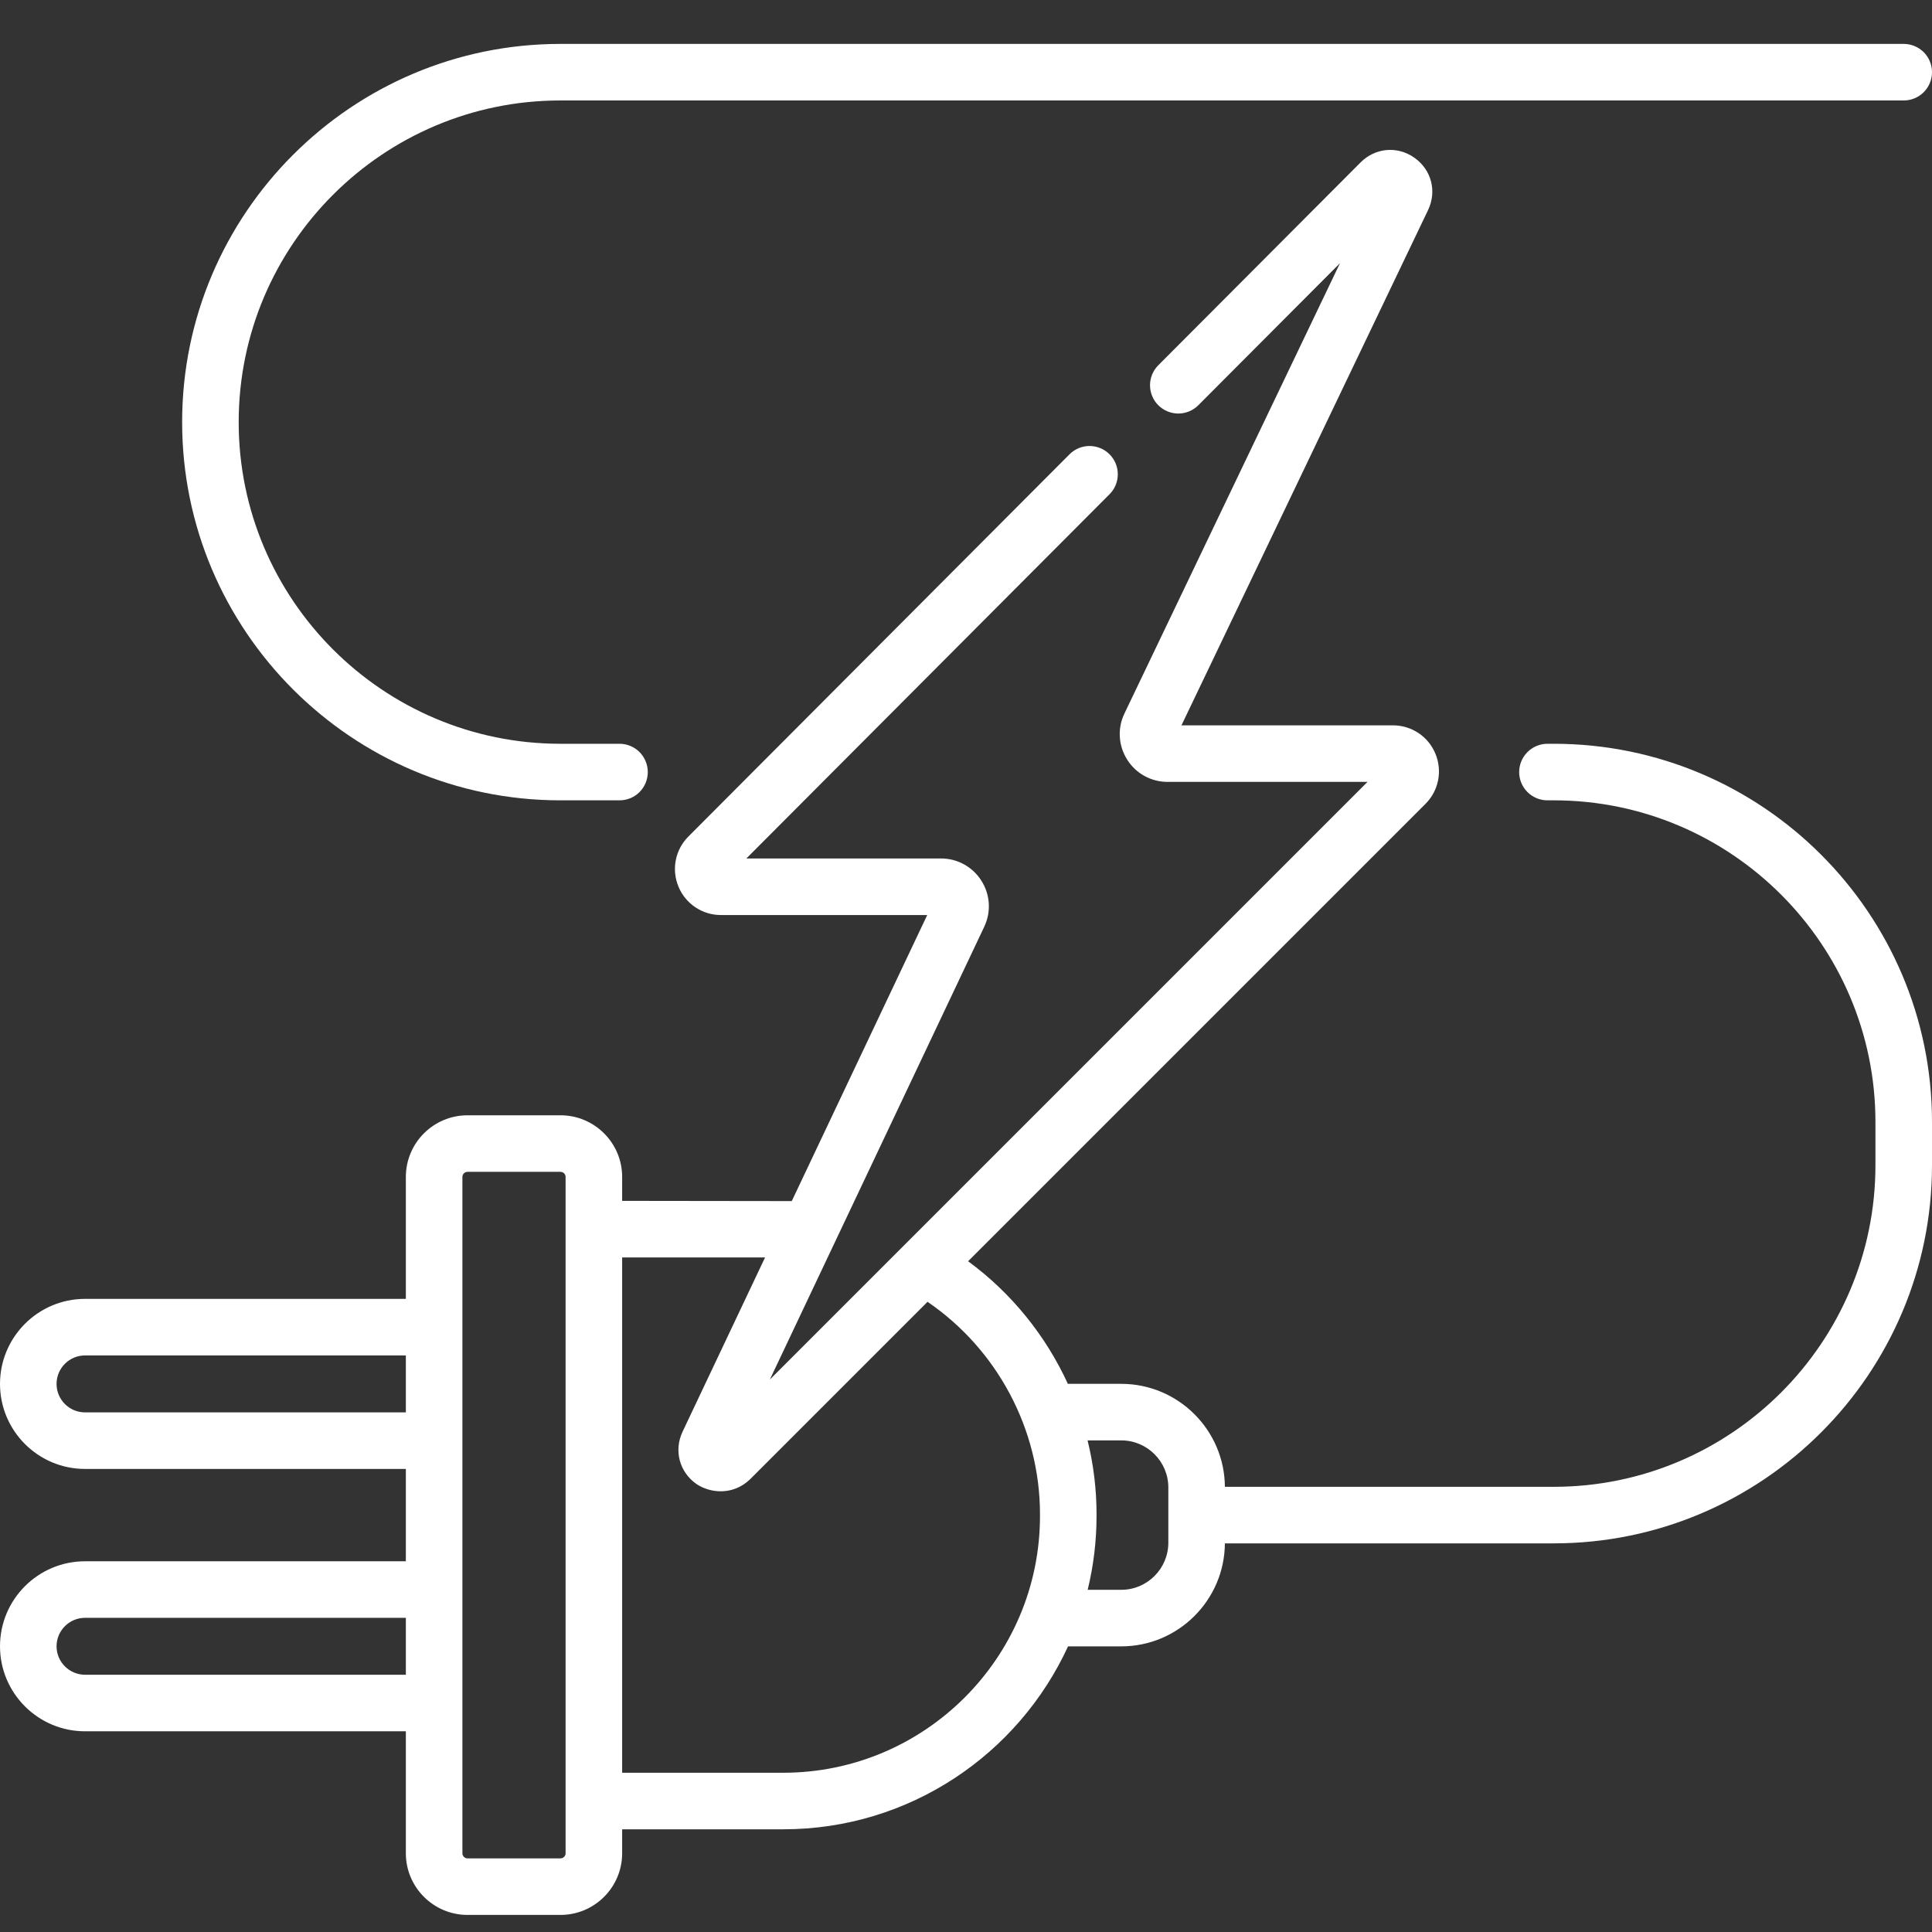 <svg width="44" height="44" viewBox="0 0 44 44" fill="none" xmlns="http://www.w3.org/2000/svg">
<rect x="0" y="0" width="44" height="44" fill="#333333" stroke="none"/>
<path d="M12.762 18.227H14.109C14.28 18.227 14.444 18.16 14.565 18.039C14.685 17.918 14.753 17.754 14.753 17.583C14.753 17.413 14.685 17.249 14.565 17.128C14.444 17.007 14.28 16.939 14.109 16.939H12.762C8.723 16.939 5.436 13.653 5.436 9.614C5.436 5.574 8.723 2.288 12.762 2.288H43.356C43.527 2.288 43.691 2.22 43.812 2.099C43.932 1.979 44 1.815 44 1.644C44 1.473 43.932 1.309 43.812 1.189C43.691 1.068 43.527 1 43.356 1H12.762C8.013 1 4.148 4.864 4.148 9.614C4.148 14.363 8.012 18.227 12.762 18.227Z" fill="white"/>
<path d="M35.386 16.939H35.242C35.072 16.939 34.908 17.007 34.787 17.128C34.666 17.249 34.598 17.413 34.598 17.583C34.598 17.754 34.666 17.918 34.787 18.039C34.908 18.16 35.072 18.227 35.242 18.227H35.386C39.426 18.227 42.712 21.514 42.712 25.553V26.536C42.712 30.575 39.426 33.861 35.386 33.861H27.896C27.887 32.567 26.832 31.516 25.535 31.516H24.32C23.816 30.418 23.038 29.45 22.048 28.724L32.464 18.308C32.765 18.007 32.854 17.559 32.691 17.166C32.612 16.974 32.478 16.81 32.306 16.695C32.133 16.58 31.931 16.519 31.723 16.519H26.907L32.523 4.785C32.728 4.357 32.601 3.867 32.213 3.593C31.826 3.319 31.322 3.363 30.986 3.699L26.377 8.321C26.257 8.442 26.19 8.606 26.191 8.776C26.192 8.947 26.26 9.11 26.38 9.23C26.501 9.35 26.664 9.418 26.834 9.418C27.005 9.418 27.168 9.351 27.289 9.231L30.517 5.994L25.609 16.248C25.446 16.587 25.469 16.98 25.67 17.299C25.87 17.617 26.215 17.807 26.591 17.807H31.144L17.533 31.418L22.415 21.107C22.576 20.767 22.552 20.375 22.351 20.058C22.15 19.741 21.806 19.551 21.431 19.551H16.998L25.271 11.254C25.391 11.133 25.458 10.969 25.457 10.799C25.457 10.629 25.389 10.466 25.268 10.345C25.148 10.225 24.984 10.158 24.814 10.157C24.644 10.157 24.48 10.225 24.359 10.345L15.677 19.052C15.531 19.198 15.431 19.385 15.391 19.588C15.351 19.791 15.372 20.002 15.452 20.193C15.531 20.385 15.665 20.548 15.837 20.663C16.01 20.779 16.212 20.84 16.42 20.839H21.117L18.032 27.354L14.169 27.349V26.803C14.169 26.029 13.539 25.4 12.765 25.4H10.647C9.873 25.4 9.243 26.029 9.243 26.803V29.581H1.936C0.869 29.581 0 30.45 0 31.518C0 32.586 0.869 33.454 1.936 33.454H9.243V35.557H1.936C0.869 35.557 0 36.425 0 37.493C0 38.561 0.869 39.429 1.936 39.429H9.243V42.208C9.243 42.981 9.873 43.611 10.647 43.611H12.765C13.539 43.611 14.169 42.981 14.169 42.208V41.661H17.838C20.714 41.661 23.195 39.951 24.324 37.495H25.535C26.832 37.495 27.887 36.444 27.896 35.149H35.386C40.136 35.149 44 31.285 44 26.536V25.553C44 20.803 40.136 16.939 35.386 16.939ZM1.936 32.166C1.579 32.166 1.288 31.875 1.288 31.518C1.288 31.16 1.579 30.869 1.936 30.869H9.243V32.166H1.936ZM1.936 38.141C1.579 38.141 1.288 37.85 1.288 37.493C1.288 37.136 1.579 36.845 1.936 36.845H9.243V38.141H1.936ZM12.881 42.208C12.881 42.271 12.829 42.323 12.765 42.323H10.647C10.616 42.323 10.587 42.311 10.565 42.289C10.544 42.267 10.531 42.238 10.531 42.208V26.803C10.531 26.74 10.583 26.688 10.647 26.688H12.765C12.829 26.688 12.881 26.74 12.881 26.803V42.208ZM17.838 40.373H14.169V28.637H17.424L15.545 32.606C15.343 33.033 15.472 33.522 15.858 33.795C16.161 34.003 16.688 34.07 17.083 33.689L21.124 29.648C22.712 30.731 23.685 32.553 23.685 34.484V34.527C23.685 37.751 21.062 40.373 17.838 40.373ZM26.608 35.134C26.608 35.725 26.127 36.207 25.535 36.207H24.771C24.905 35.657 24.973 35.093 24.973 34.527V34.484C24.973 33.918 24.904 33.354 24.769 32.804H25.536C26.127 32.804 26.608 33.285 26.608 33.877L26.608 35.134Z" fill="white"/>
</svg>
